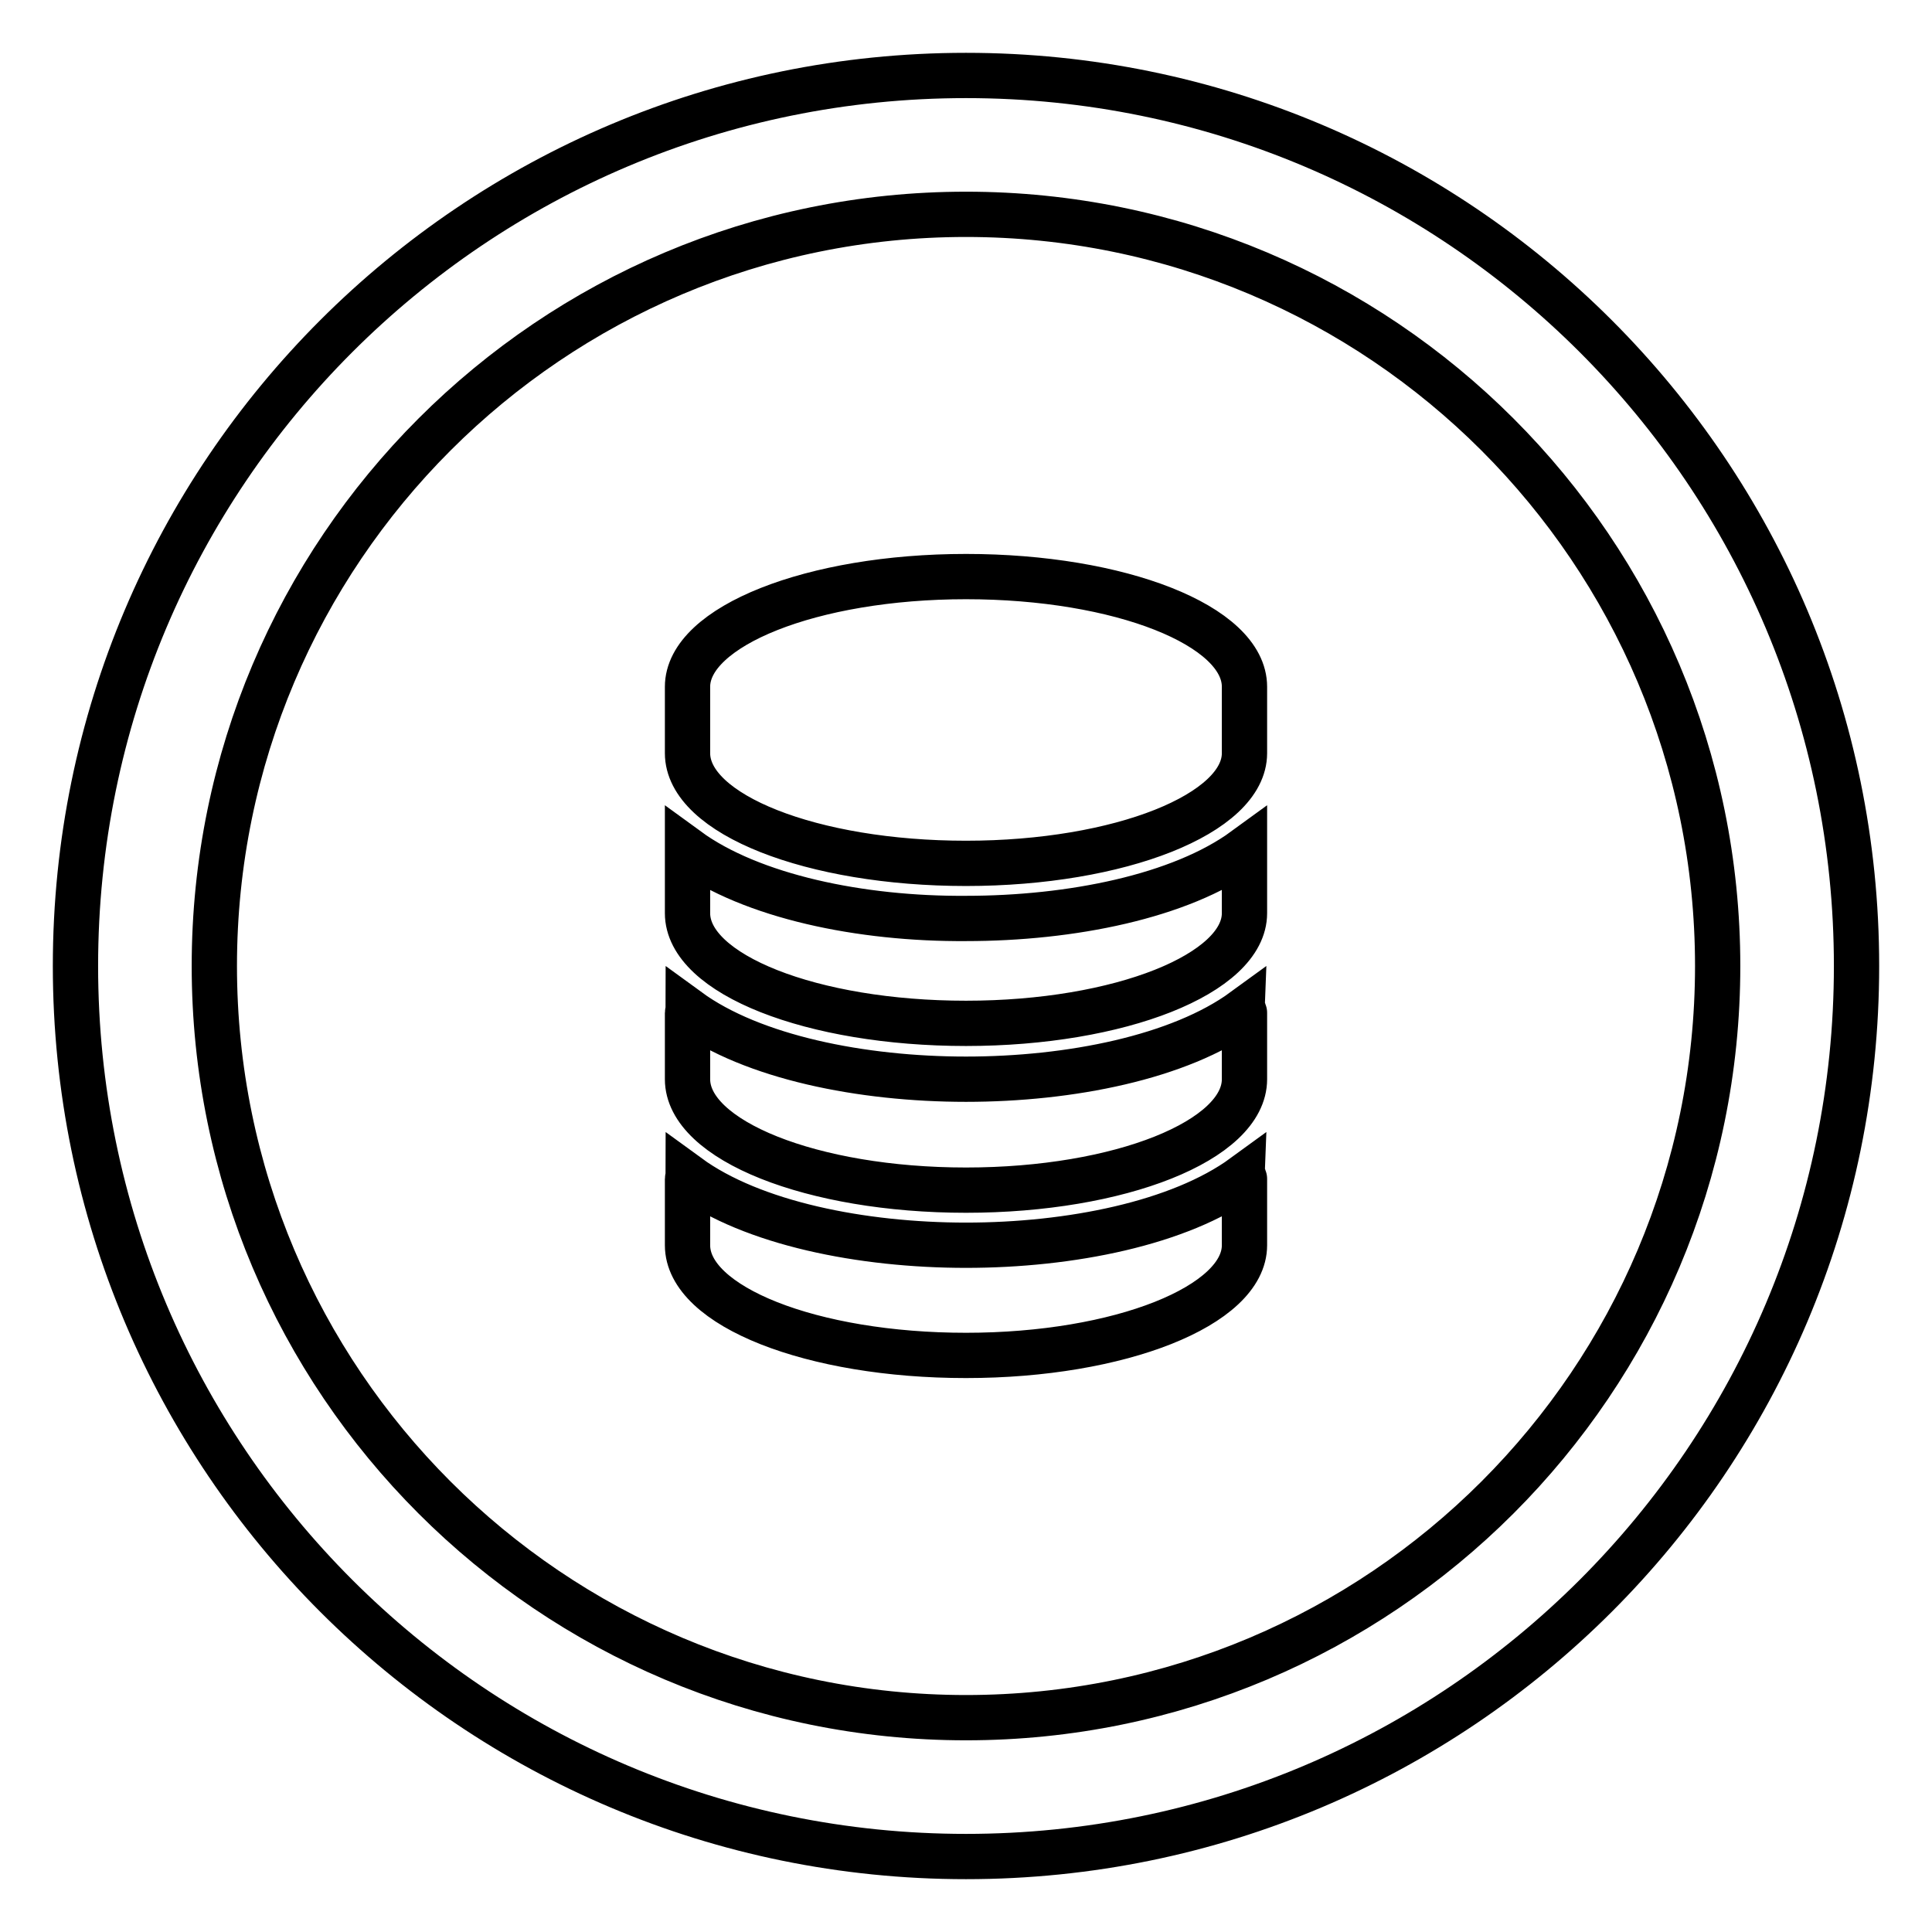 <?xml version="1.0" encoding="utf-8"?>
<!-- Svg Vector Icons : http://www.onlinewebfonts.com/icon -->
<!DOCTYPE svg PUBLIC "-//W3C//DTD SVG 1.1//EN" "http://www.w3.org/Graphics/SVG/1.1/DTD/svg11.dtd">
<svg version="1.1" xmlns="http://www.w3.org/2000/svg" xmlns:xlink="http://www.w3.org/1999/xlink" x="0px" y="0px" viewBox="0 0 256 256" enable-background="new 0 0 256 256" xml:space="preserve">
<g> <path stroke-width="6" fill-opacity="0" stroke="#000000"  d="M128,10C62.8,10,10,62.8,10,128c0,65.2,52.8,118,118,118c65.2,0,118-52.8,118-118C246,62.8,193.2,10,128,10 z M128,227.6c-55,0-99.6-44.6-99.6-99.6S73,28.4,128,28.4S227.6,73,227.6,128S183,227.6,128,227.6z M128,165 c-13.8,0-28.3-2.9-36.8-9.1c0,0.1-0.1,0.2-0.1,0.3c0,1.5,0,7.2,0,8.8c0,8.1,16.5,14.6,36.9,14.6c20.4,0,36.9-6.6,36.9-14.6 c0-1.5,0-7.2,0-8.8c0-0.1-0.1-0.2-0.1-0.3C156.3,162.1,141.8,165,128,165z M128,143c-13.8,0-28.3-2.9-36.8-9.1 c0,0.1-0.1,0.2-0.1,0.3c0,1.5,0,7.2,0,8.8c0,8.1,16.5,14.7,36.9,14.7c20.4,0,36.9-6.6,36.9-14.7c0-1.5,0-7.2,0-8.8 c0-0.1-0.1-0.2-0.1-0.3C156.3,140.1,141.8,143,128,143z M91.1,112.6c0,1.9,0,6.9,0,8.4c0,8.1,16.5,14.6,36.9,14.6 c20.4,0,36.9-6.6,36.9-14.6c0-1.5,0-6.6,0-8.4c-8.5,6.2-23,9.1-36.9,9.1C114.1,121.8,99.6,118.8,91.1,112.6z M128,76.4 c-20.4,0-36.9,6.6-36.9,14.6c0,1.5,0,7.2,0,8.8c0,8.1,16.5,14.6,36.9,14.6c20.4,0,36.9-6.6,36.9-14.6c0-1.5,0-7.2,0-8.8 C164.9,82.9,148.4,76.4,128,76.4z"/></g>
</svg>